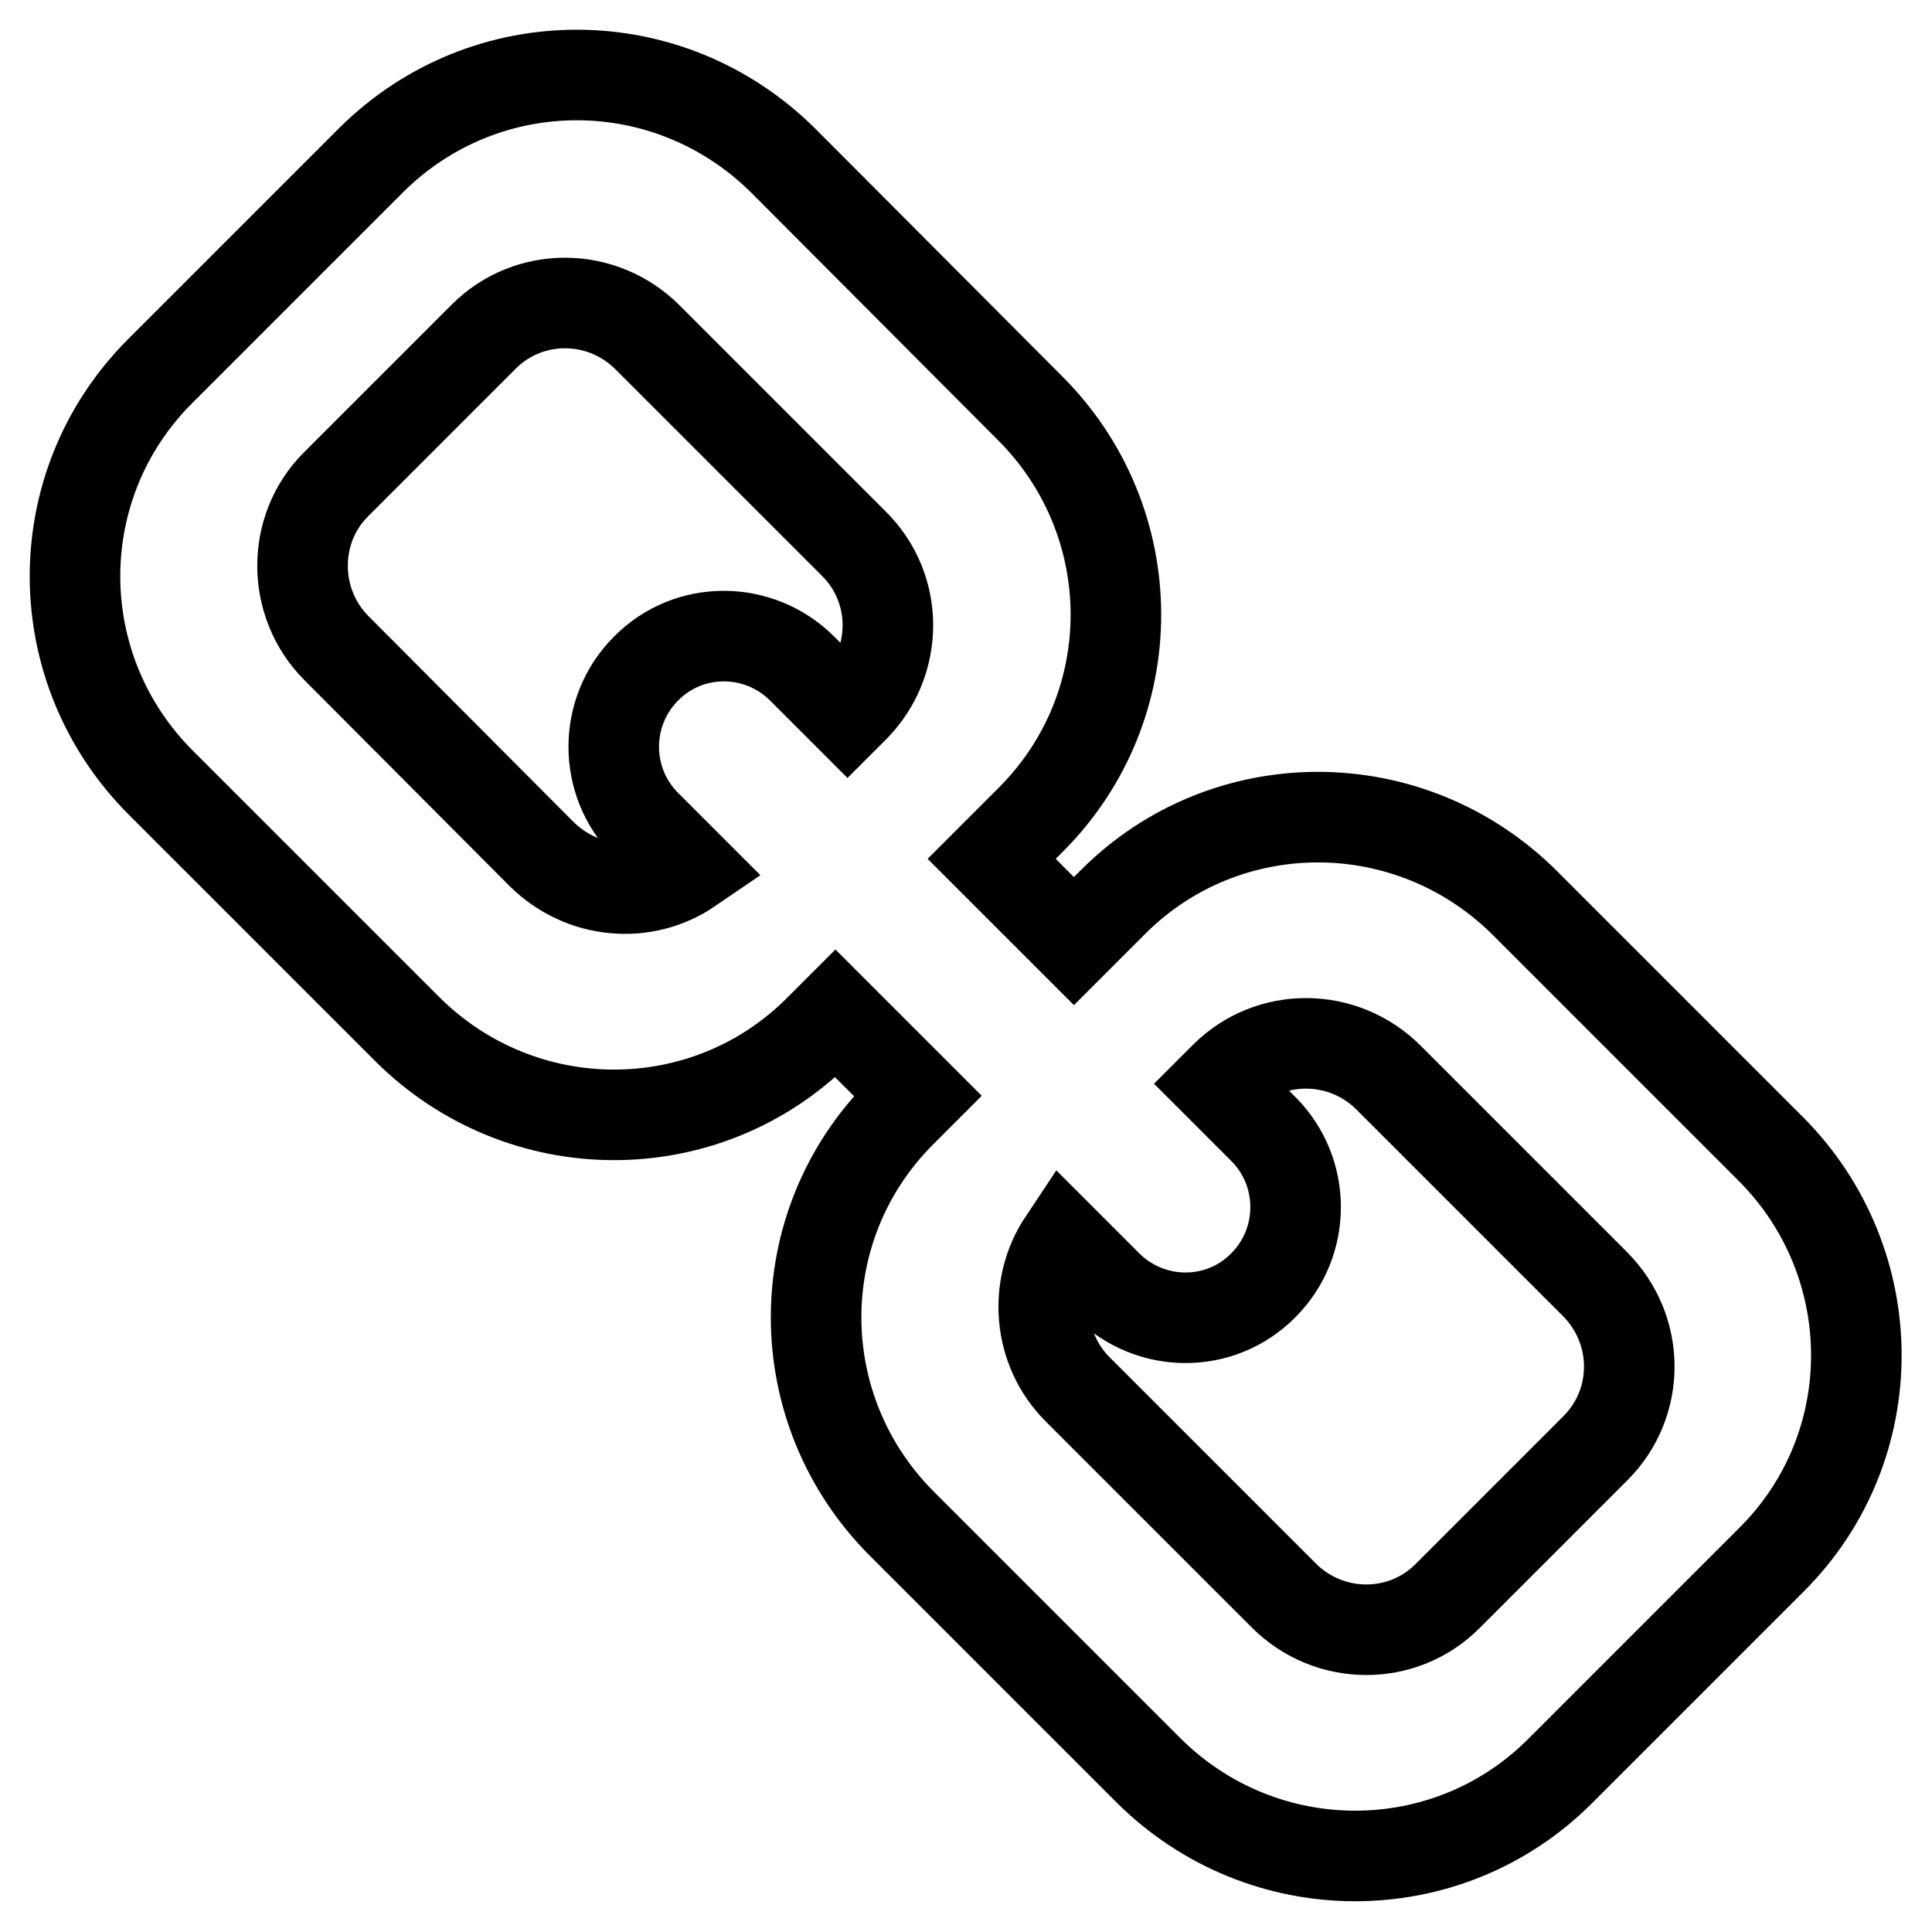 <?xml version="1.0" encoding="utf-8"?>
<!-- Svg Vector Icons : http://www.onlinewebfonts.com/icon -->
<!DOCTYPE svg PUBLIC "-//W3C//DTD SVG 1.1//EN" "http://www.w3.org/Graphics/SVG/1.1/DTD/svg11.dtd">
<svg version="1.1" xmlns="http://www.w3.org/2000/svg" xmlns:xlink="http://www.w3.org/1999/xlink" x="0px" y="0px" viewBox="0 0 256 256" enable-background="new 0 0 256 256" xml:space="preserve">
<g><g><path stroke-width="12" fill-opacity="0" stroke="#000000"  d="M234.6,152.2l-32.5-32.5c-15.2-15.2-39.6-15.2-54.6-0.2l-5.2,5.2l-10.9-10.9l5.2-5.2c15.1-15.1,15-39.5-0.2-54.6l-32.5-32.6C88.6,6.1,64.3,6.2,49.2,21.2l-28,28c-15.1,15.1-15,39.5,0.2,54.6l32.5,32.5c15.2,15.2,39.6,15.2,54.6,0.2l2.2-2.2l10.9,10.9l-2.2,2.2c-15.1,15.1-15,39.5,0.2,54.6l32.5,32.5c15.2,15.2,39.6,15.2,54.6,0.2l28-28C249.8,191.7,249.7,167.3,234.6,152.2z M113.2,93.7l-0.9,0.9l-6-6c-5.7-5.7-15-5.8-20.7,0c-5.7,5.7-5.7,15,0,20.7l5.8,5.8c-6,4.1-14.2,3.4-19.6-1.9L44.6,85.9c-6-6-6-15.8-0.1-21.7l19.6-19.6c6-6,15.7-5.9,21.7,0.1L113.1,72C119.2,78,119.1,87.7,113.2,93.7z M211.4,191.9l-19.6,19.6c-6,6-15.7,5.9-21.7-0.1l-27.3-27.3c-5.3-5.3-5.9-13.6-1.9-19.6l5.8,5.8c5.7,5.7,15,5.8,20.7,0c5.7-5.7,5.7-15,0-20.7l-6-6l0.9-0.9c6-6,15.7-5.9,21.7,0.1l27.3,27.3C217.4,176.2,217.4,185.9,211.4,191.9z"/></g></g>
</svg>